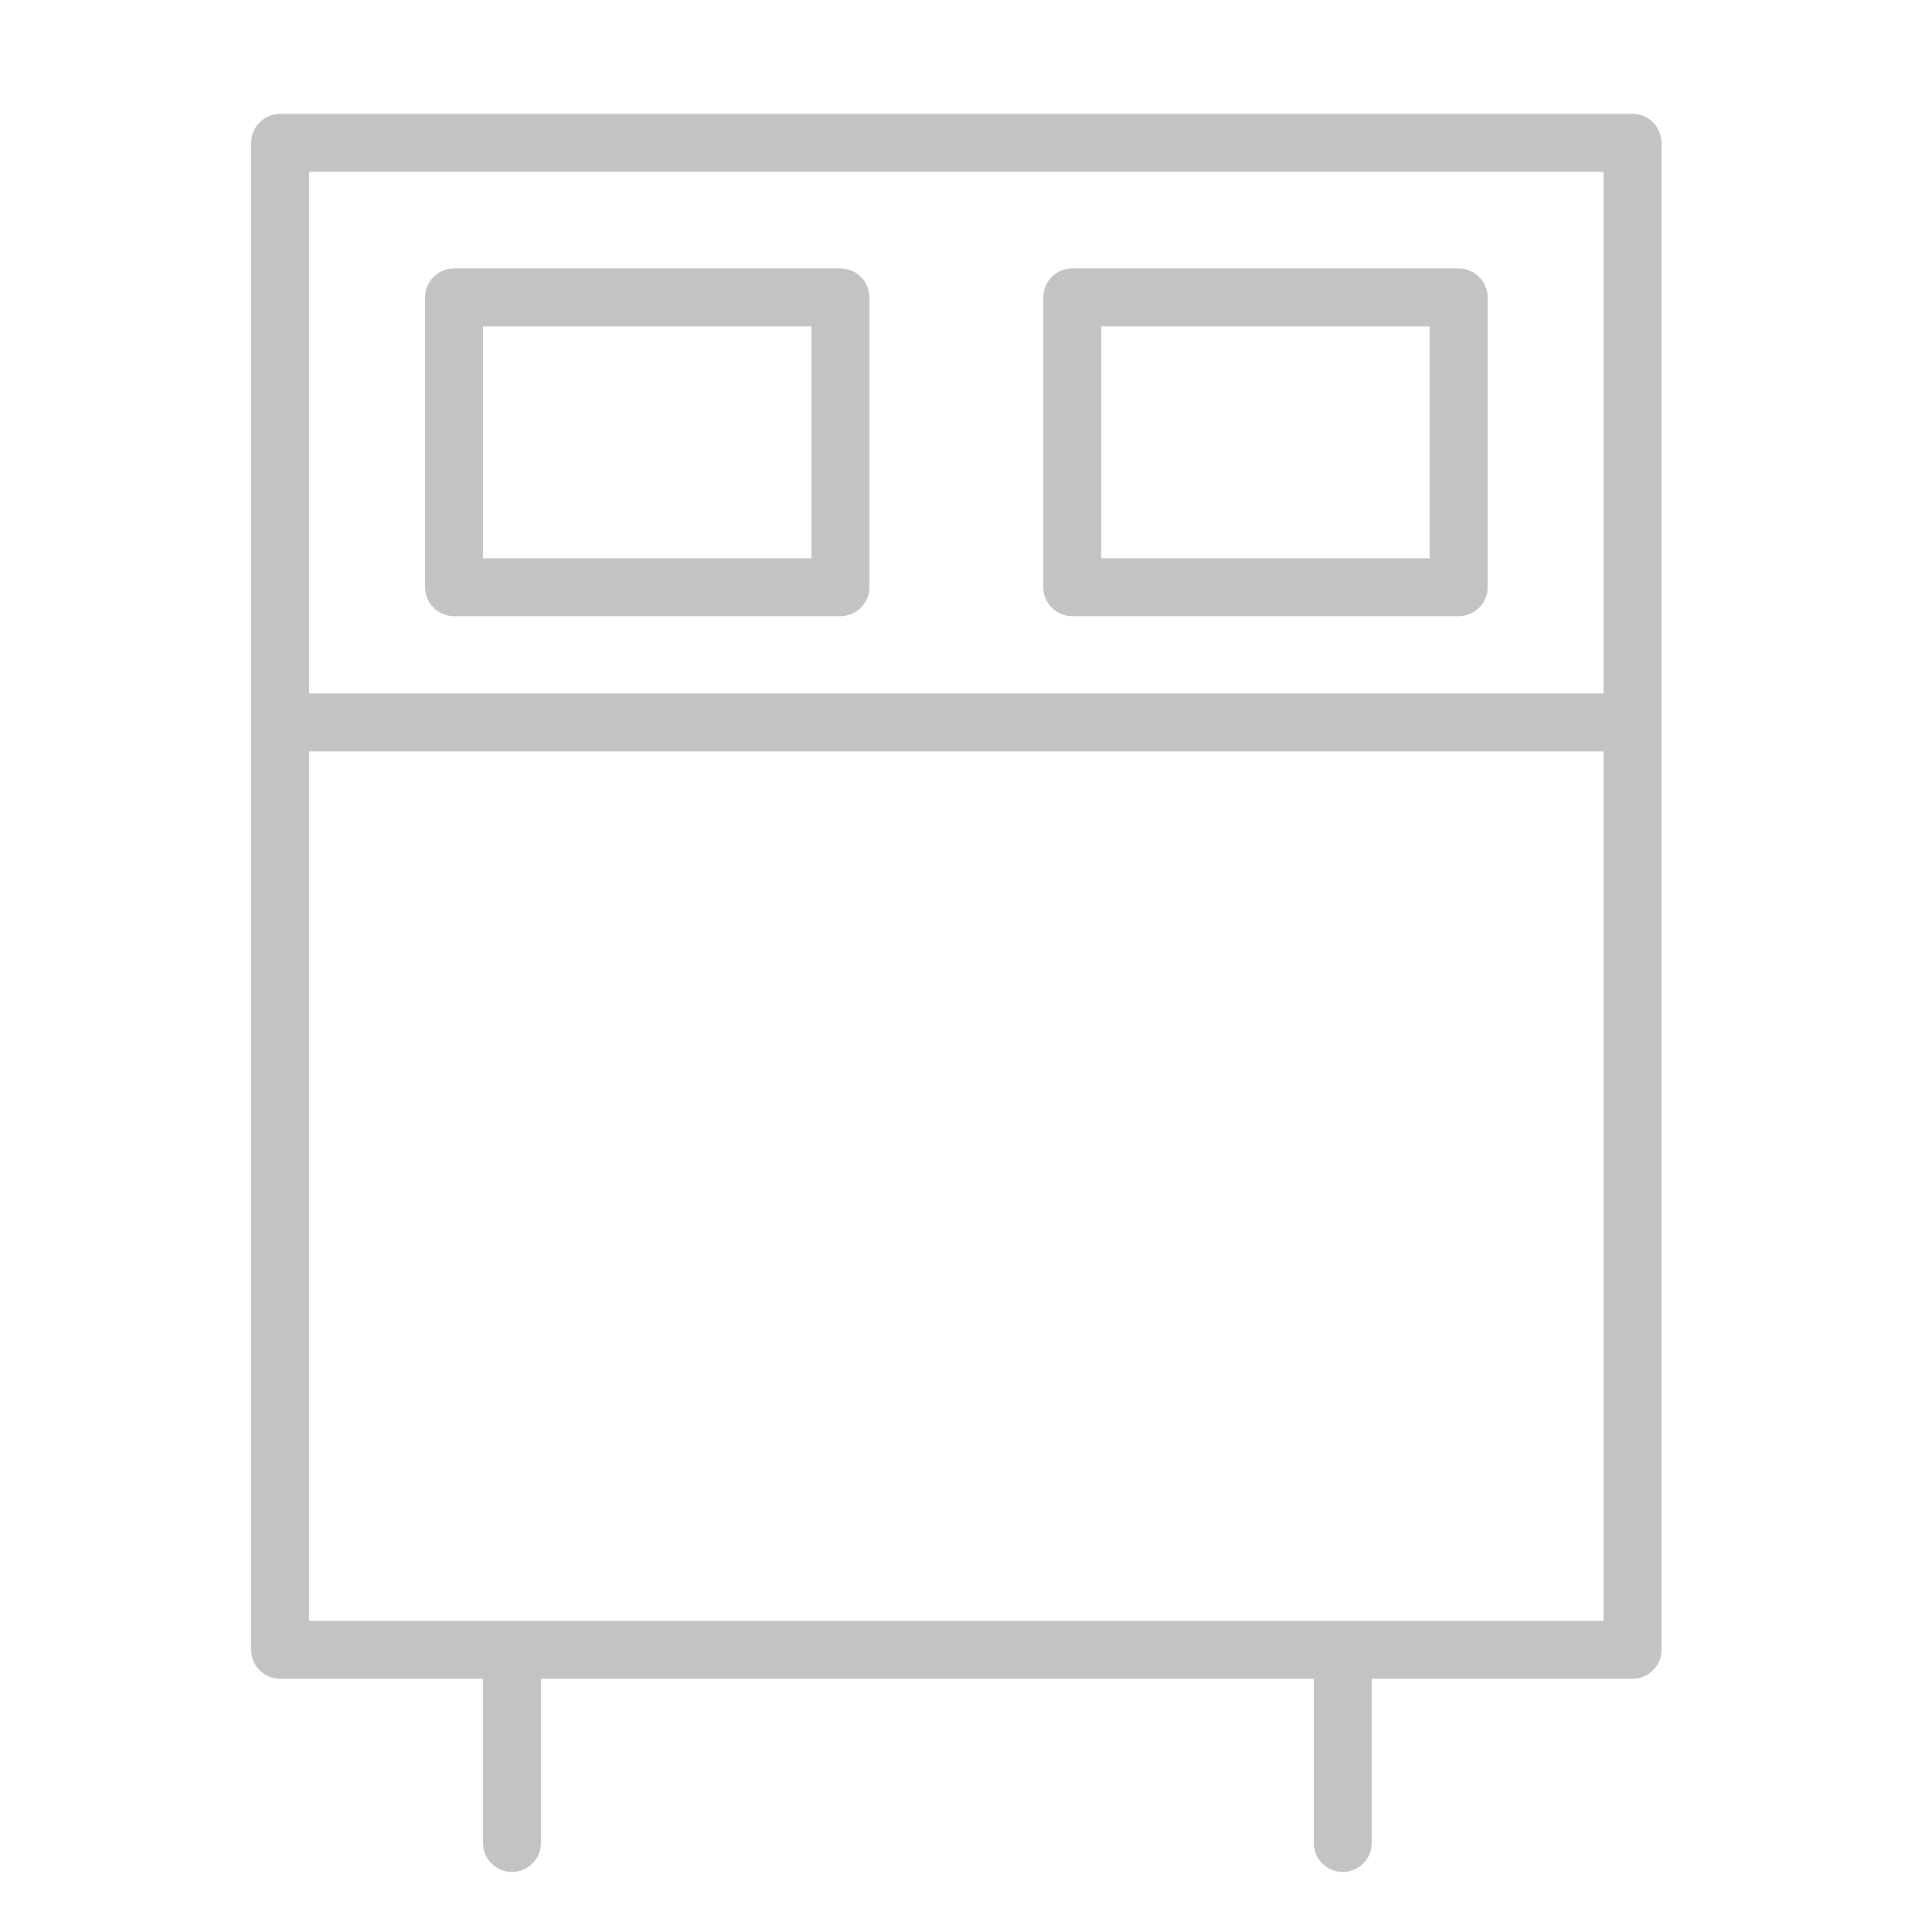 <?xml version="1.0" encoding="UTF-8"?> <svg xmlns="http://www.w3.org/2000/svg" width="30" height="30" viewBox="0 0 30 30" fill="none"><path fill-rule="evenodd" clip-rule="evenodd" d="M25.35 1.768H4.35C4.231 1.768 4.116 1.815 4.032 1.9C3.947 1.984 3.9 2.099 3.9 2.218V25.618C3.9 25.737 3.947 25.852 4.032 25.936C4.116 26.02 4.231 26.068 4.35 26.068H7.5V28.618C7.5 28.737 7.547 28.852 7.632 28.936C7.716 29.02 7.831 29.068 7.95 29.068C8.069 29.068 8.184 29.02 8.268 28.936C8.353 28.852 8.4 28.737 8.4 28.618V26.068H20.4V28.618C20.4 28.737 20.447 28.852 20.532 28.936C20.616 29.02 20.731 29.068 20.85 29.068C20.969 29.068 21.084 29.02 21.168 28.936C21.253 28.852 21.3 28.737 21.3 28.618V26.068H25.35C25.469 26.068 25.584 26.02 25.668 25.936C25.753 25.852 25.8 25.737 25.8 25.618V2.218C25.8 2.099 25.753 1.984 25.668 1.9C25.584 1.815 25.469 1.768 25.35 1.768ZM24.9 2.668V10.768H4.8V2.668H24.9ZM4.8 25.168V11.668H24.9V25.168H4.8Z" fill="#C3C3C3"></path><path fill-rule="evenodd" clip-rule="evenodd" d="M7.05 9.568H13.05C13.169 9.568 13.284 9.52 13.368 9.436C13.453 9.352 13.5 9.237 13.5 9.118V4.618C13.5 4.499 13.453 4.384 13.368 4.3C13.284 4.215 13.169 4.168 13.05 4.168H7.05C6.931 4.168 6.816 4.215 6.732 4.3C6.647 4.384 6.6 4.499 6.6 4.618V9.118C6.6 9.237 6.647 9.352 6.732 9.436C6.816 9.52 6.931 9.568 7.05 9.568ZM7.5 5.068H12.6V8.668H7.5V5.068ZM16.65 9.568H22.65C22.769 9.568 22.884 9.52 22.968 9.436C23.053 9.352 23.1 9.237 23.1 9.118V4.618C23.1 4.499 23.053 4.384 22.968 4.3C22.884 4.215 22.769 4.168 22.65 4.168H16.65C16.531 4.168 16.416 4.215 16.332 4.3C16.247 4.384 16.2 4.499 16.2 4.618V9.118C16.2 9.237 16.247 9.352 16.332 9.436C16.416 9.52 16.531 9.568 16.65 9.568ZM17.1 5.068H22.2V8.668H17.1V5.068Z" fill="#C3C3C3"></path></svg> 